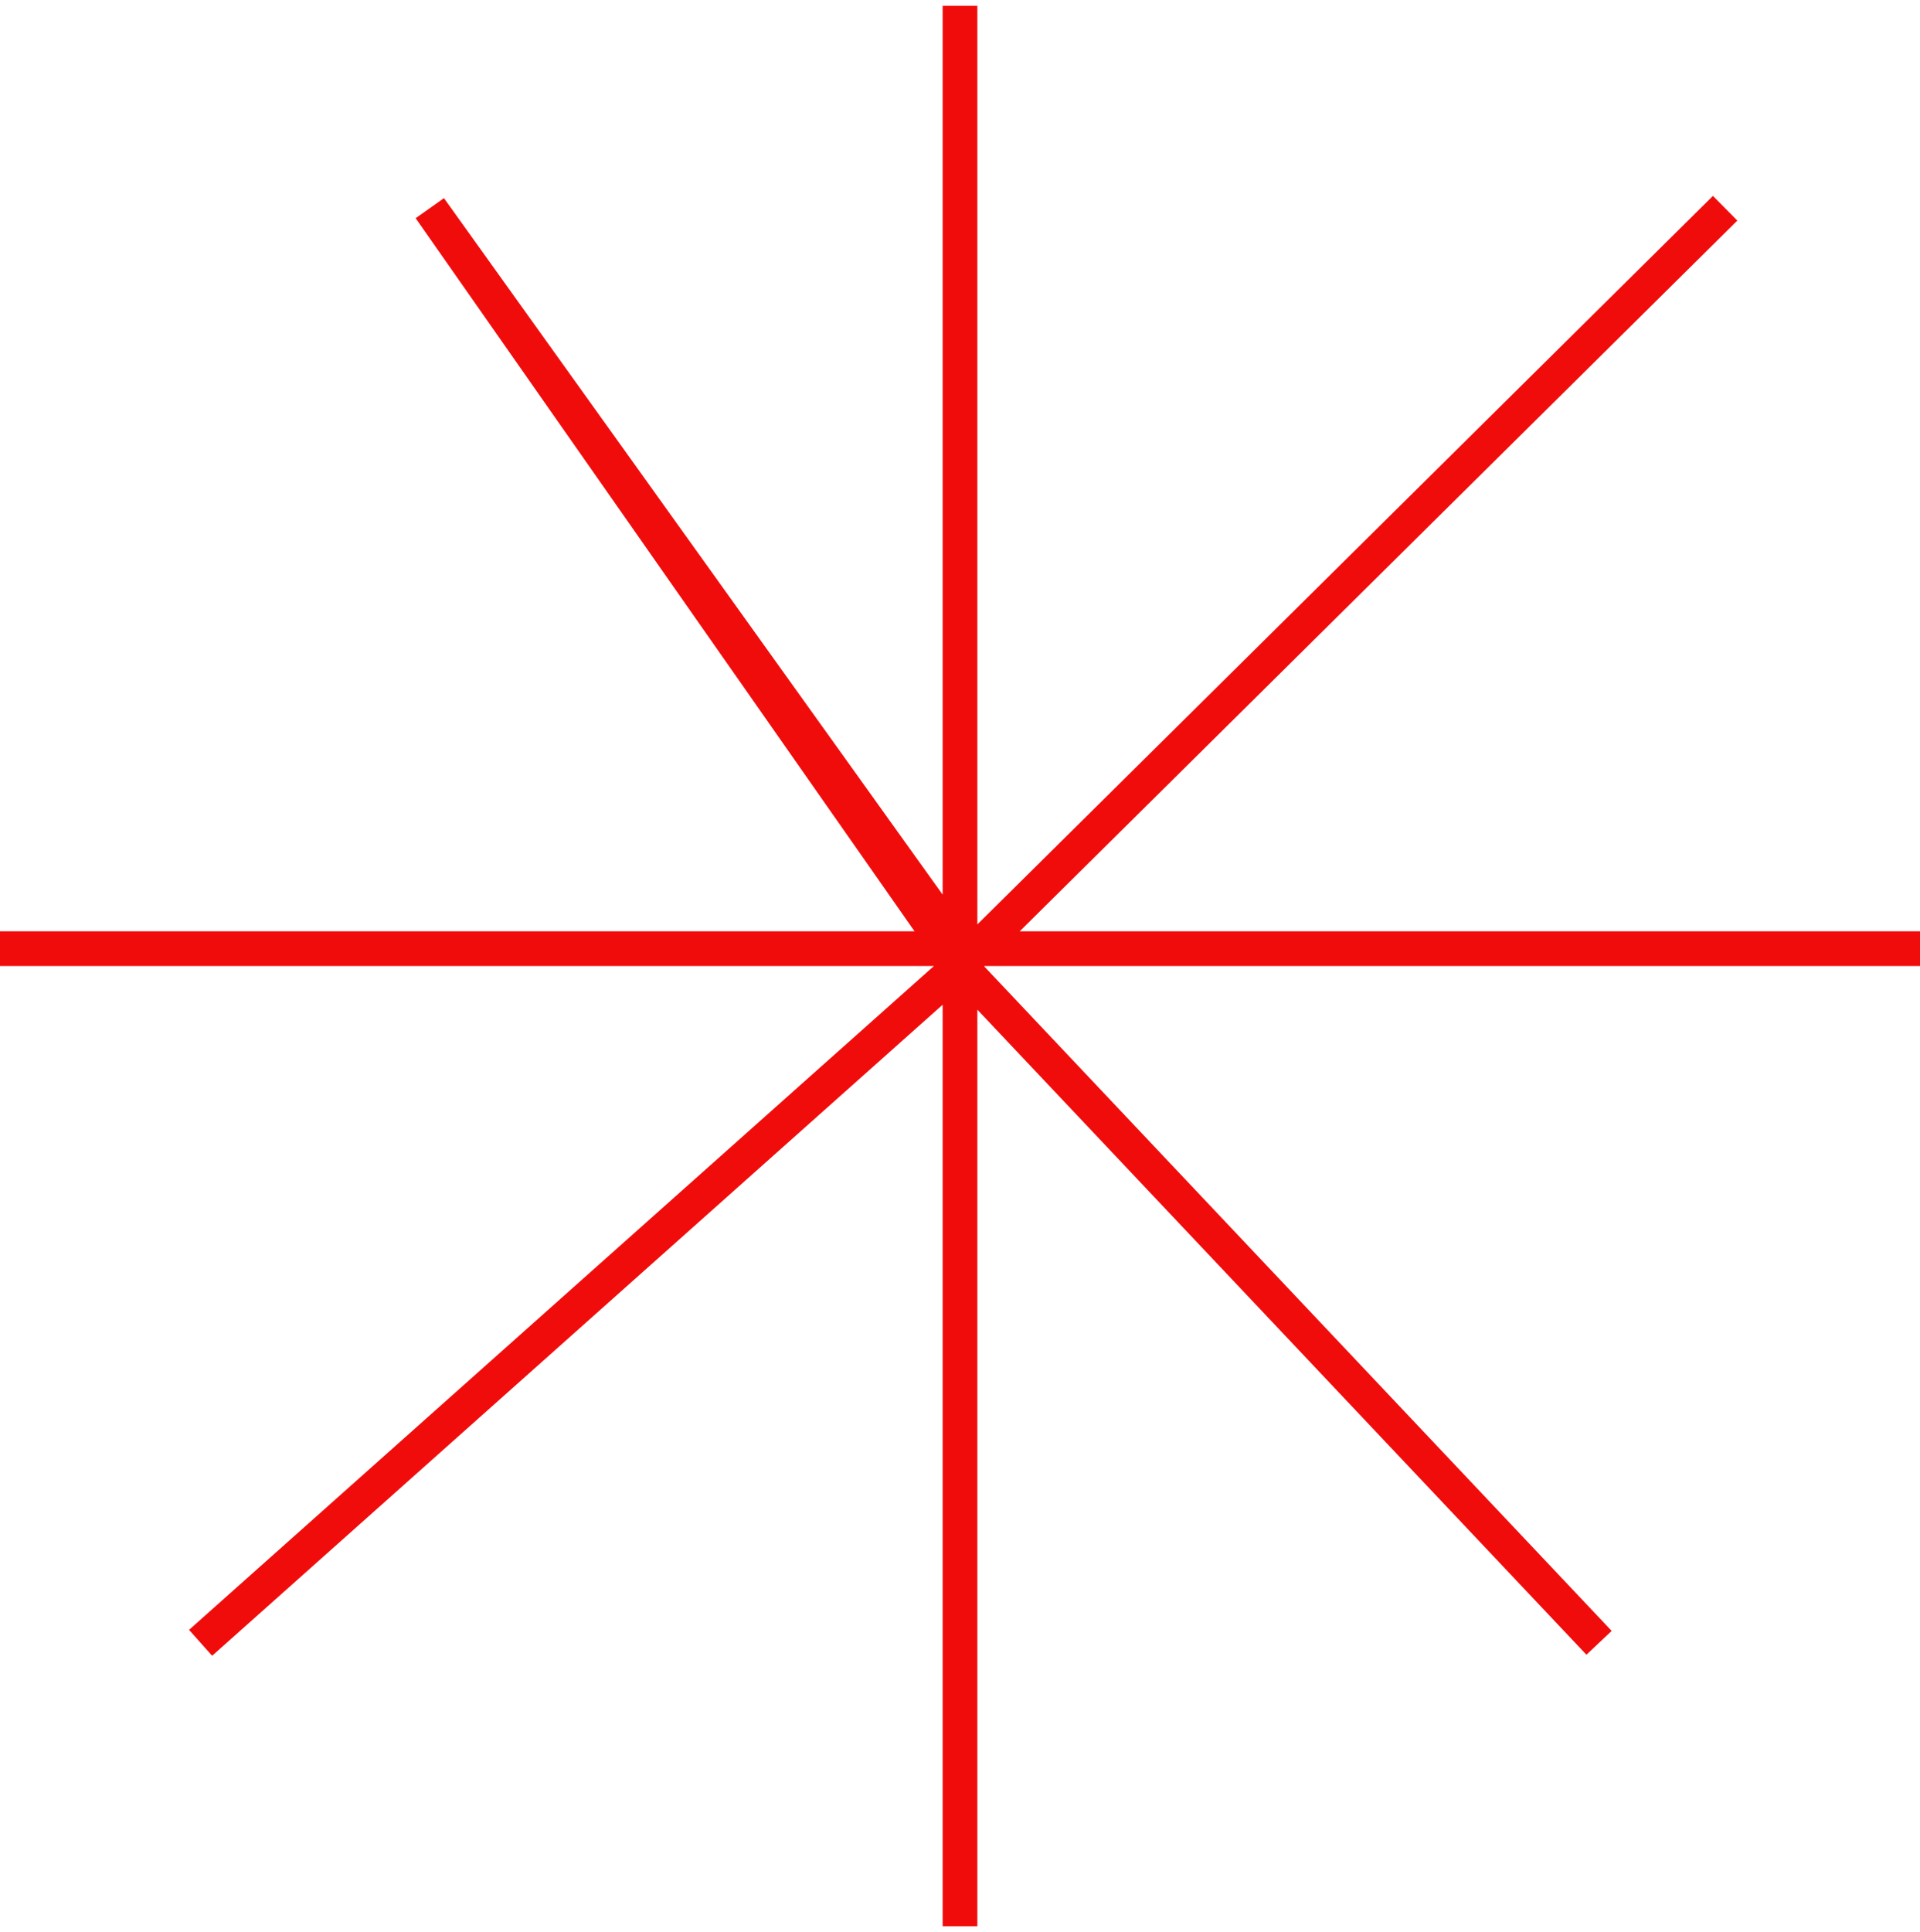<?xml version="1.0" encoding="UTF-8"?> <svg xmlns="http://www.w3.org/2000/svg" width="166" height="167" viewBox="0 0 166 167" fill="none"> <path d="M0 82L83 82M166 82L83 82M83 82L83 0.5L83 83.5M83 82L37.164 18L83 83.5M83 166.5L83 83.5M83 83.5L149.152 18M83 83.5L17.343 142M83 83.5L138.251 142" stroke="#F10C0C" stroke-width="3"></path> </svg> 
